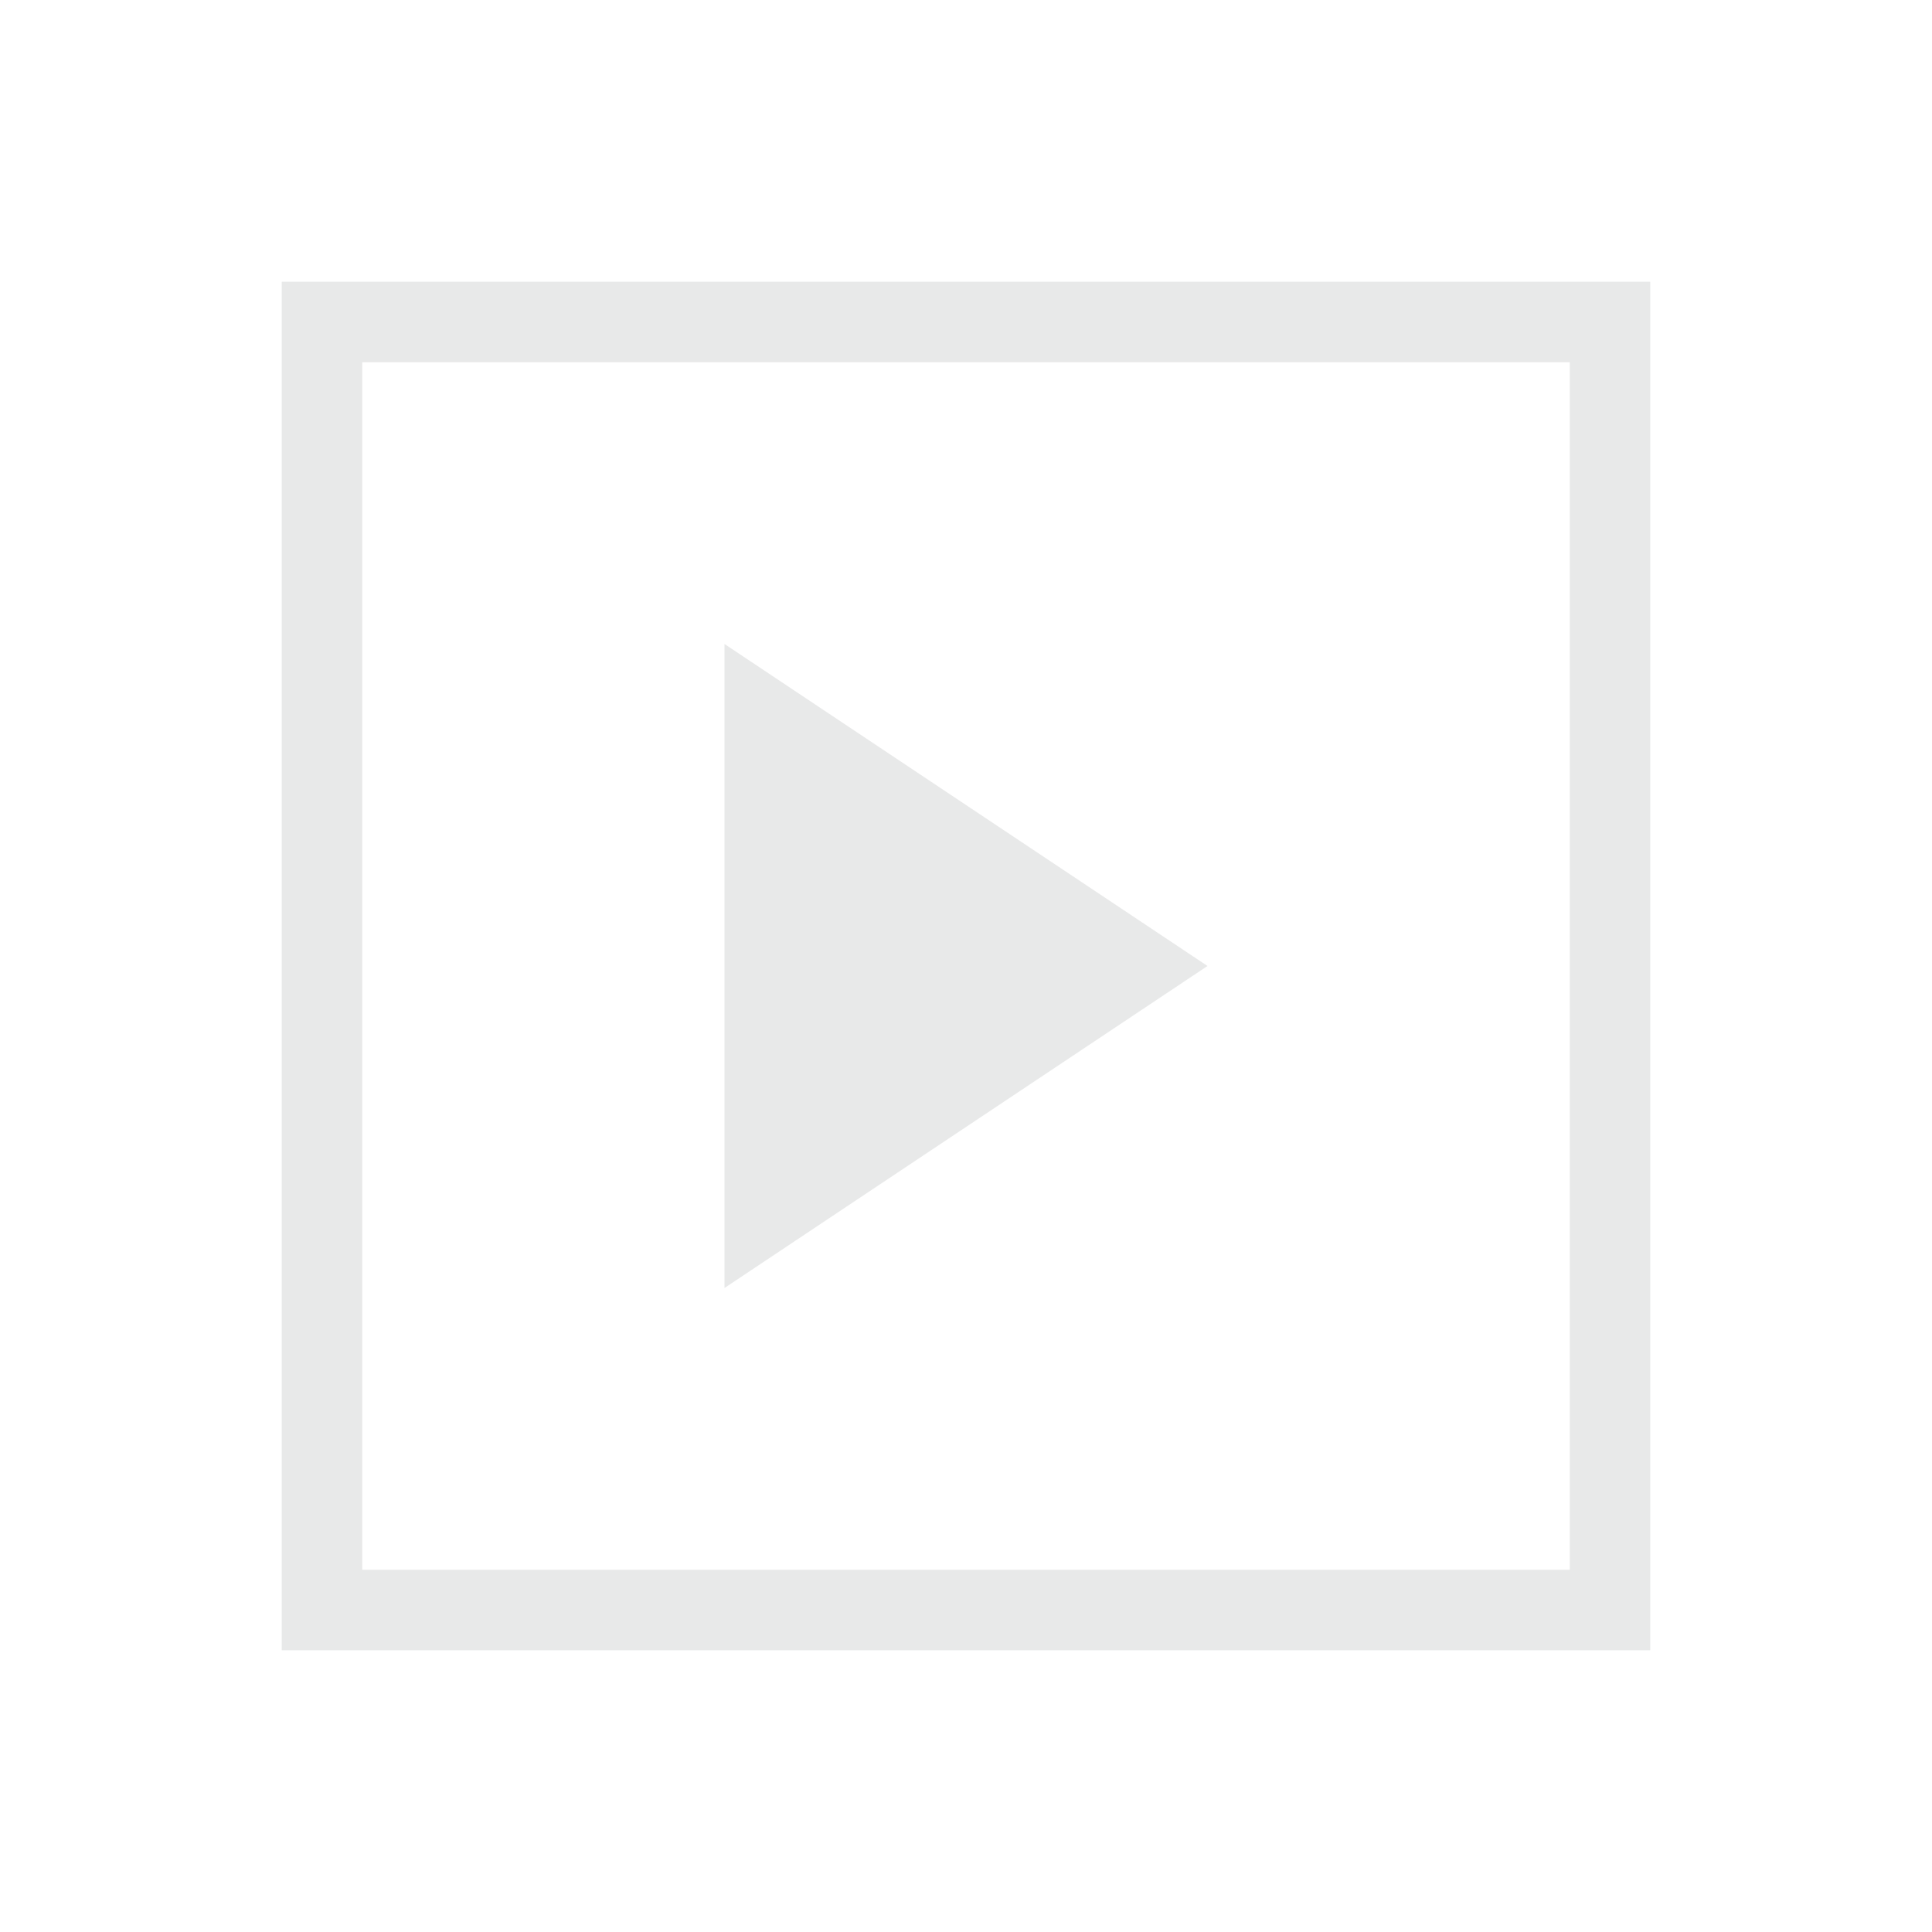 <svg width="24" height="24" viewBox="0 0 24 24" fill="none" xmlns="http://www.w3.org/2000/svg">
<path d="M15 12L9 16L9 8L15 12Z" fill="#E8E9E9"/>
<rect x="4" y="4" width="16" height="16" stroke="#E8E9E9"/>
</svg>
